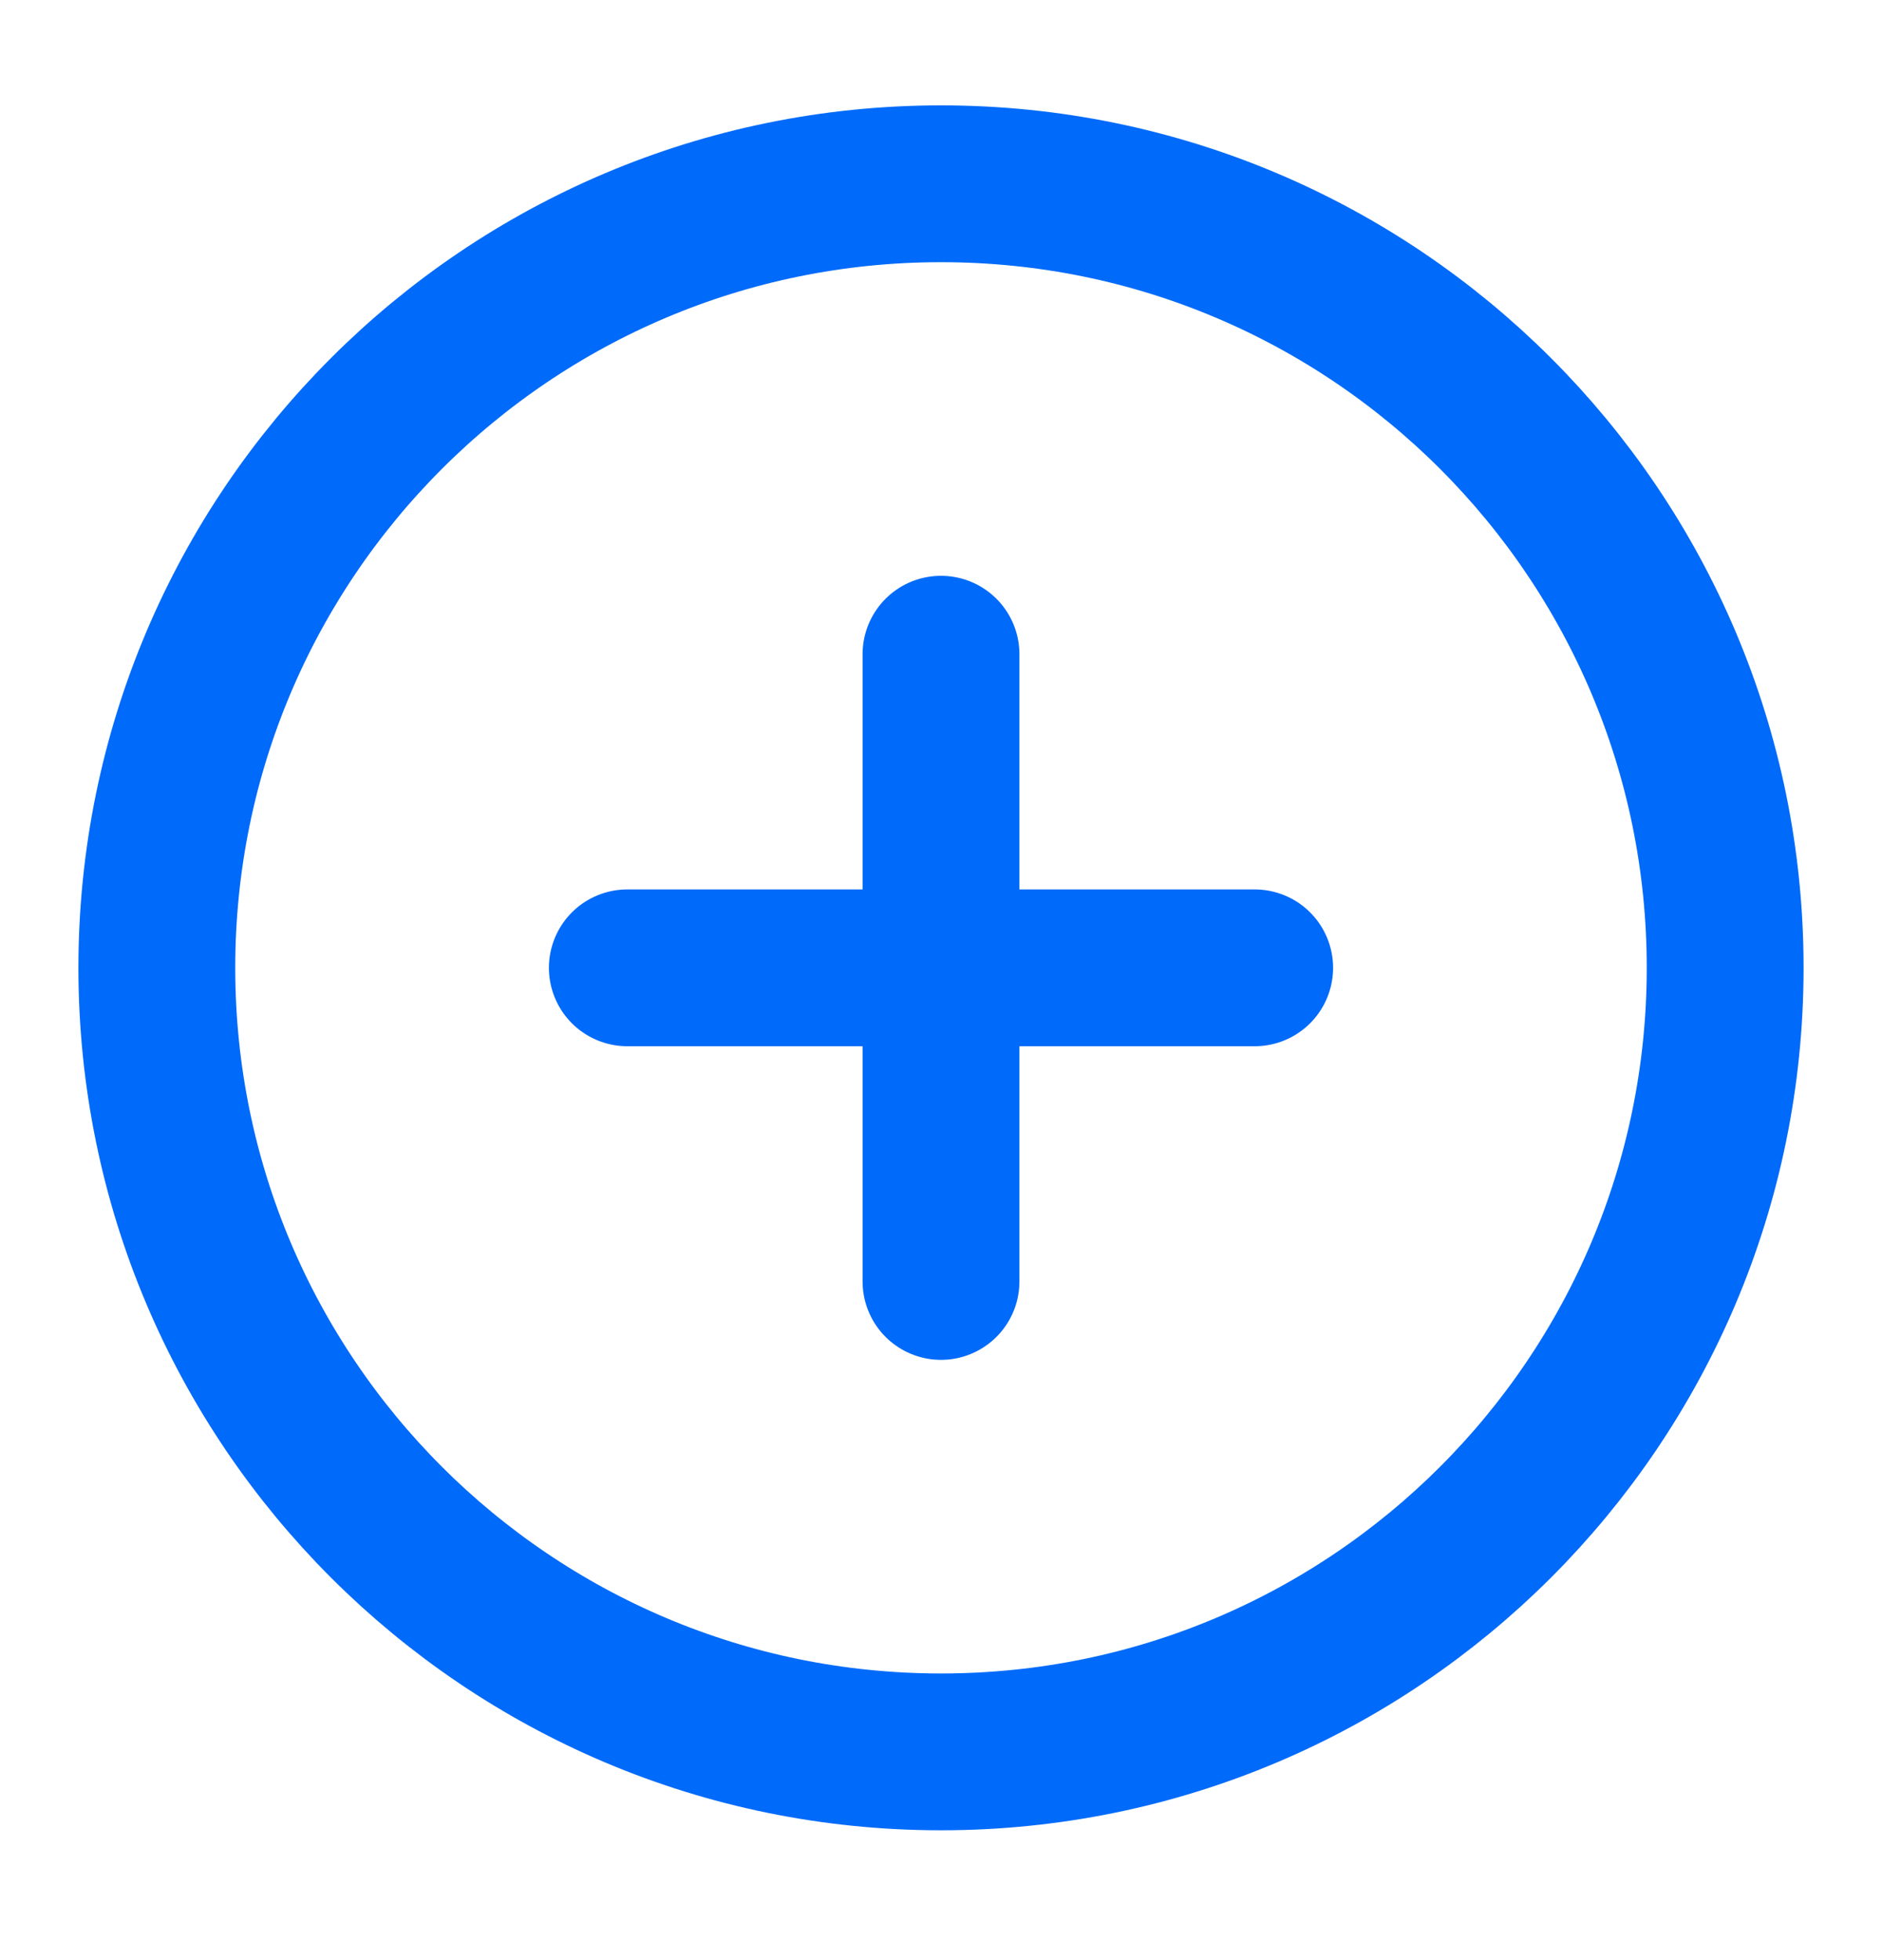 <svg width="24" height="25" fill="none" xmlns="http://www.w3.org/2000/svg"><path d="M12 8.344v8m-4-4h8m6 0c0 5.523-4.477 10-10 10s-10-4.477-10-10 4.477-10 10-10 10 4.477 10 10z" stroke="#006AFA" stroke-width="2" stroke-linecap="round" stroke-linejoin="round"/></svg>